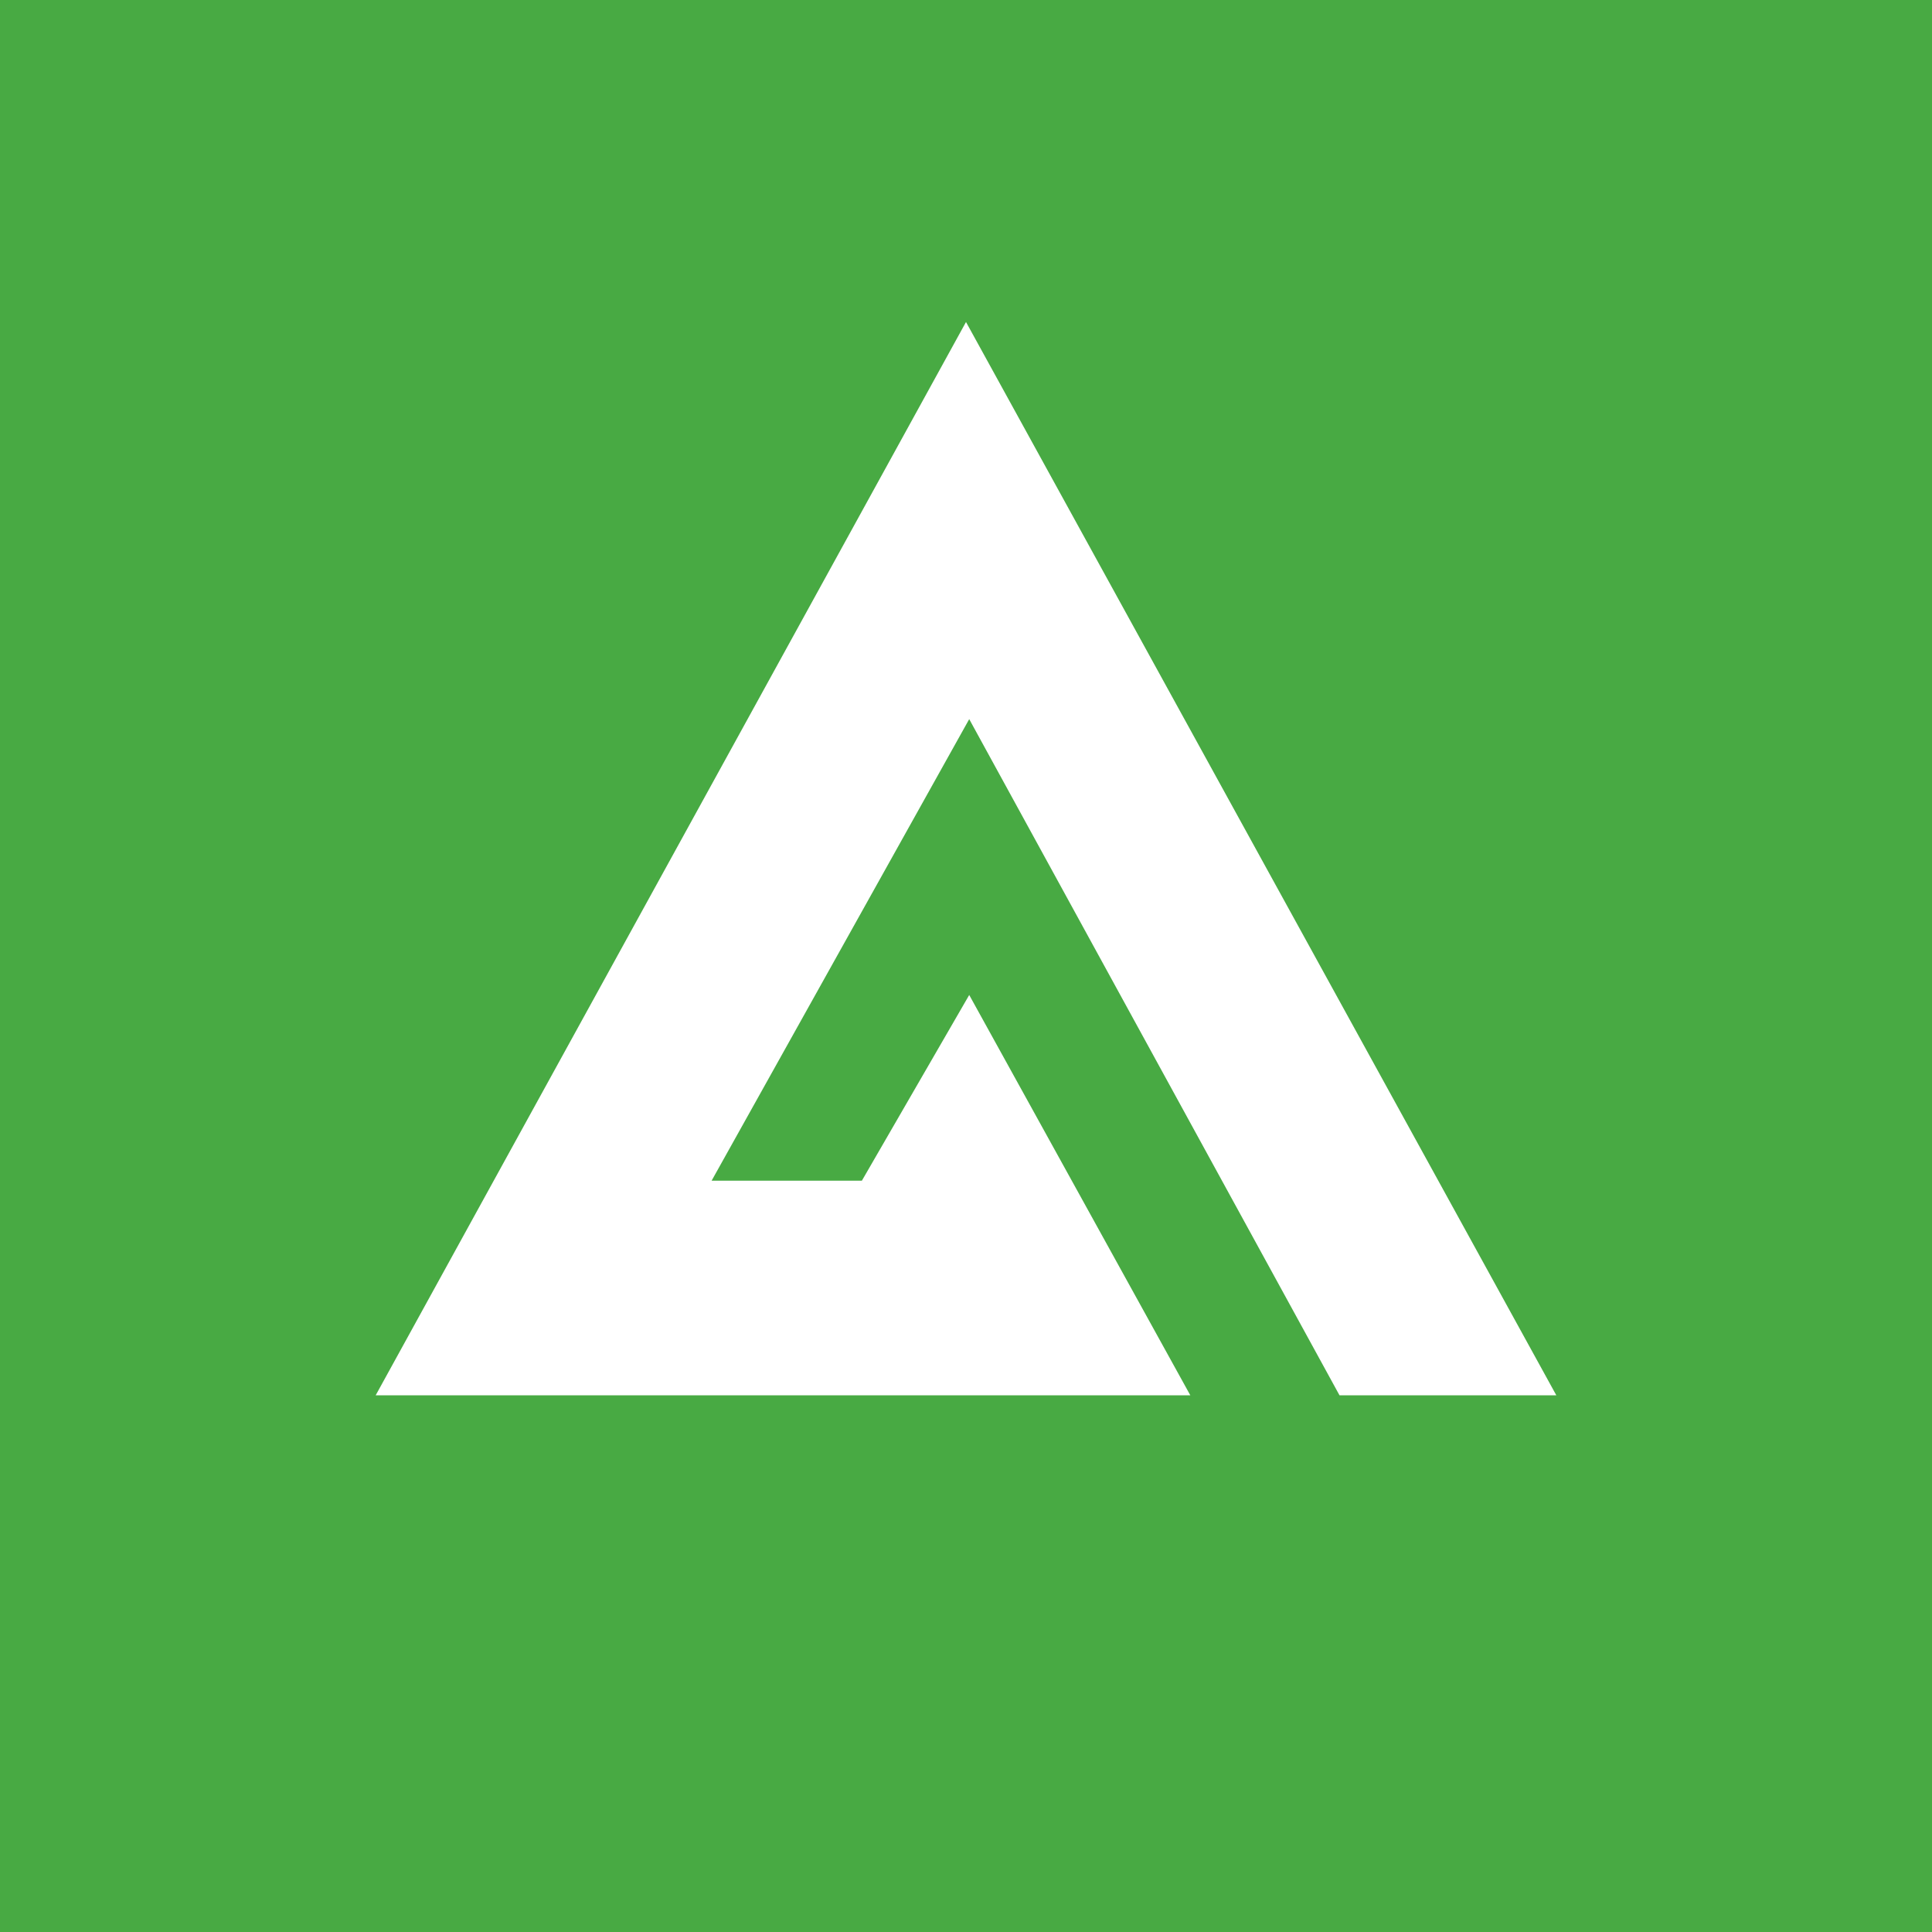 <!-- by TradingView --><svg xmlns="http://www.w3.org/2000/svg" width="18" height="18" viewBox="0 0 18 18"><path fill="#48AA43" d="M0 0h18v18H0z"/><path d="M14.5 13L9 3 3.5 13h7.59L9.03 9.27l-1 1.73h-1.4l2.4-4.3 3.45 6.3h2.02z" fill="#fff"/></svg>